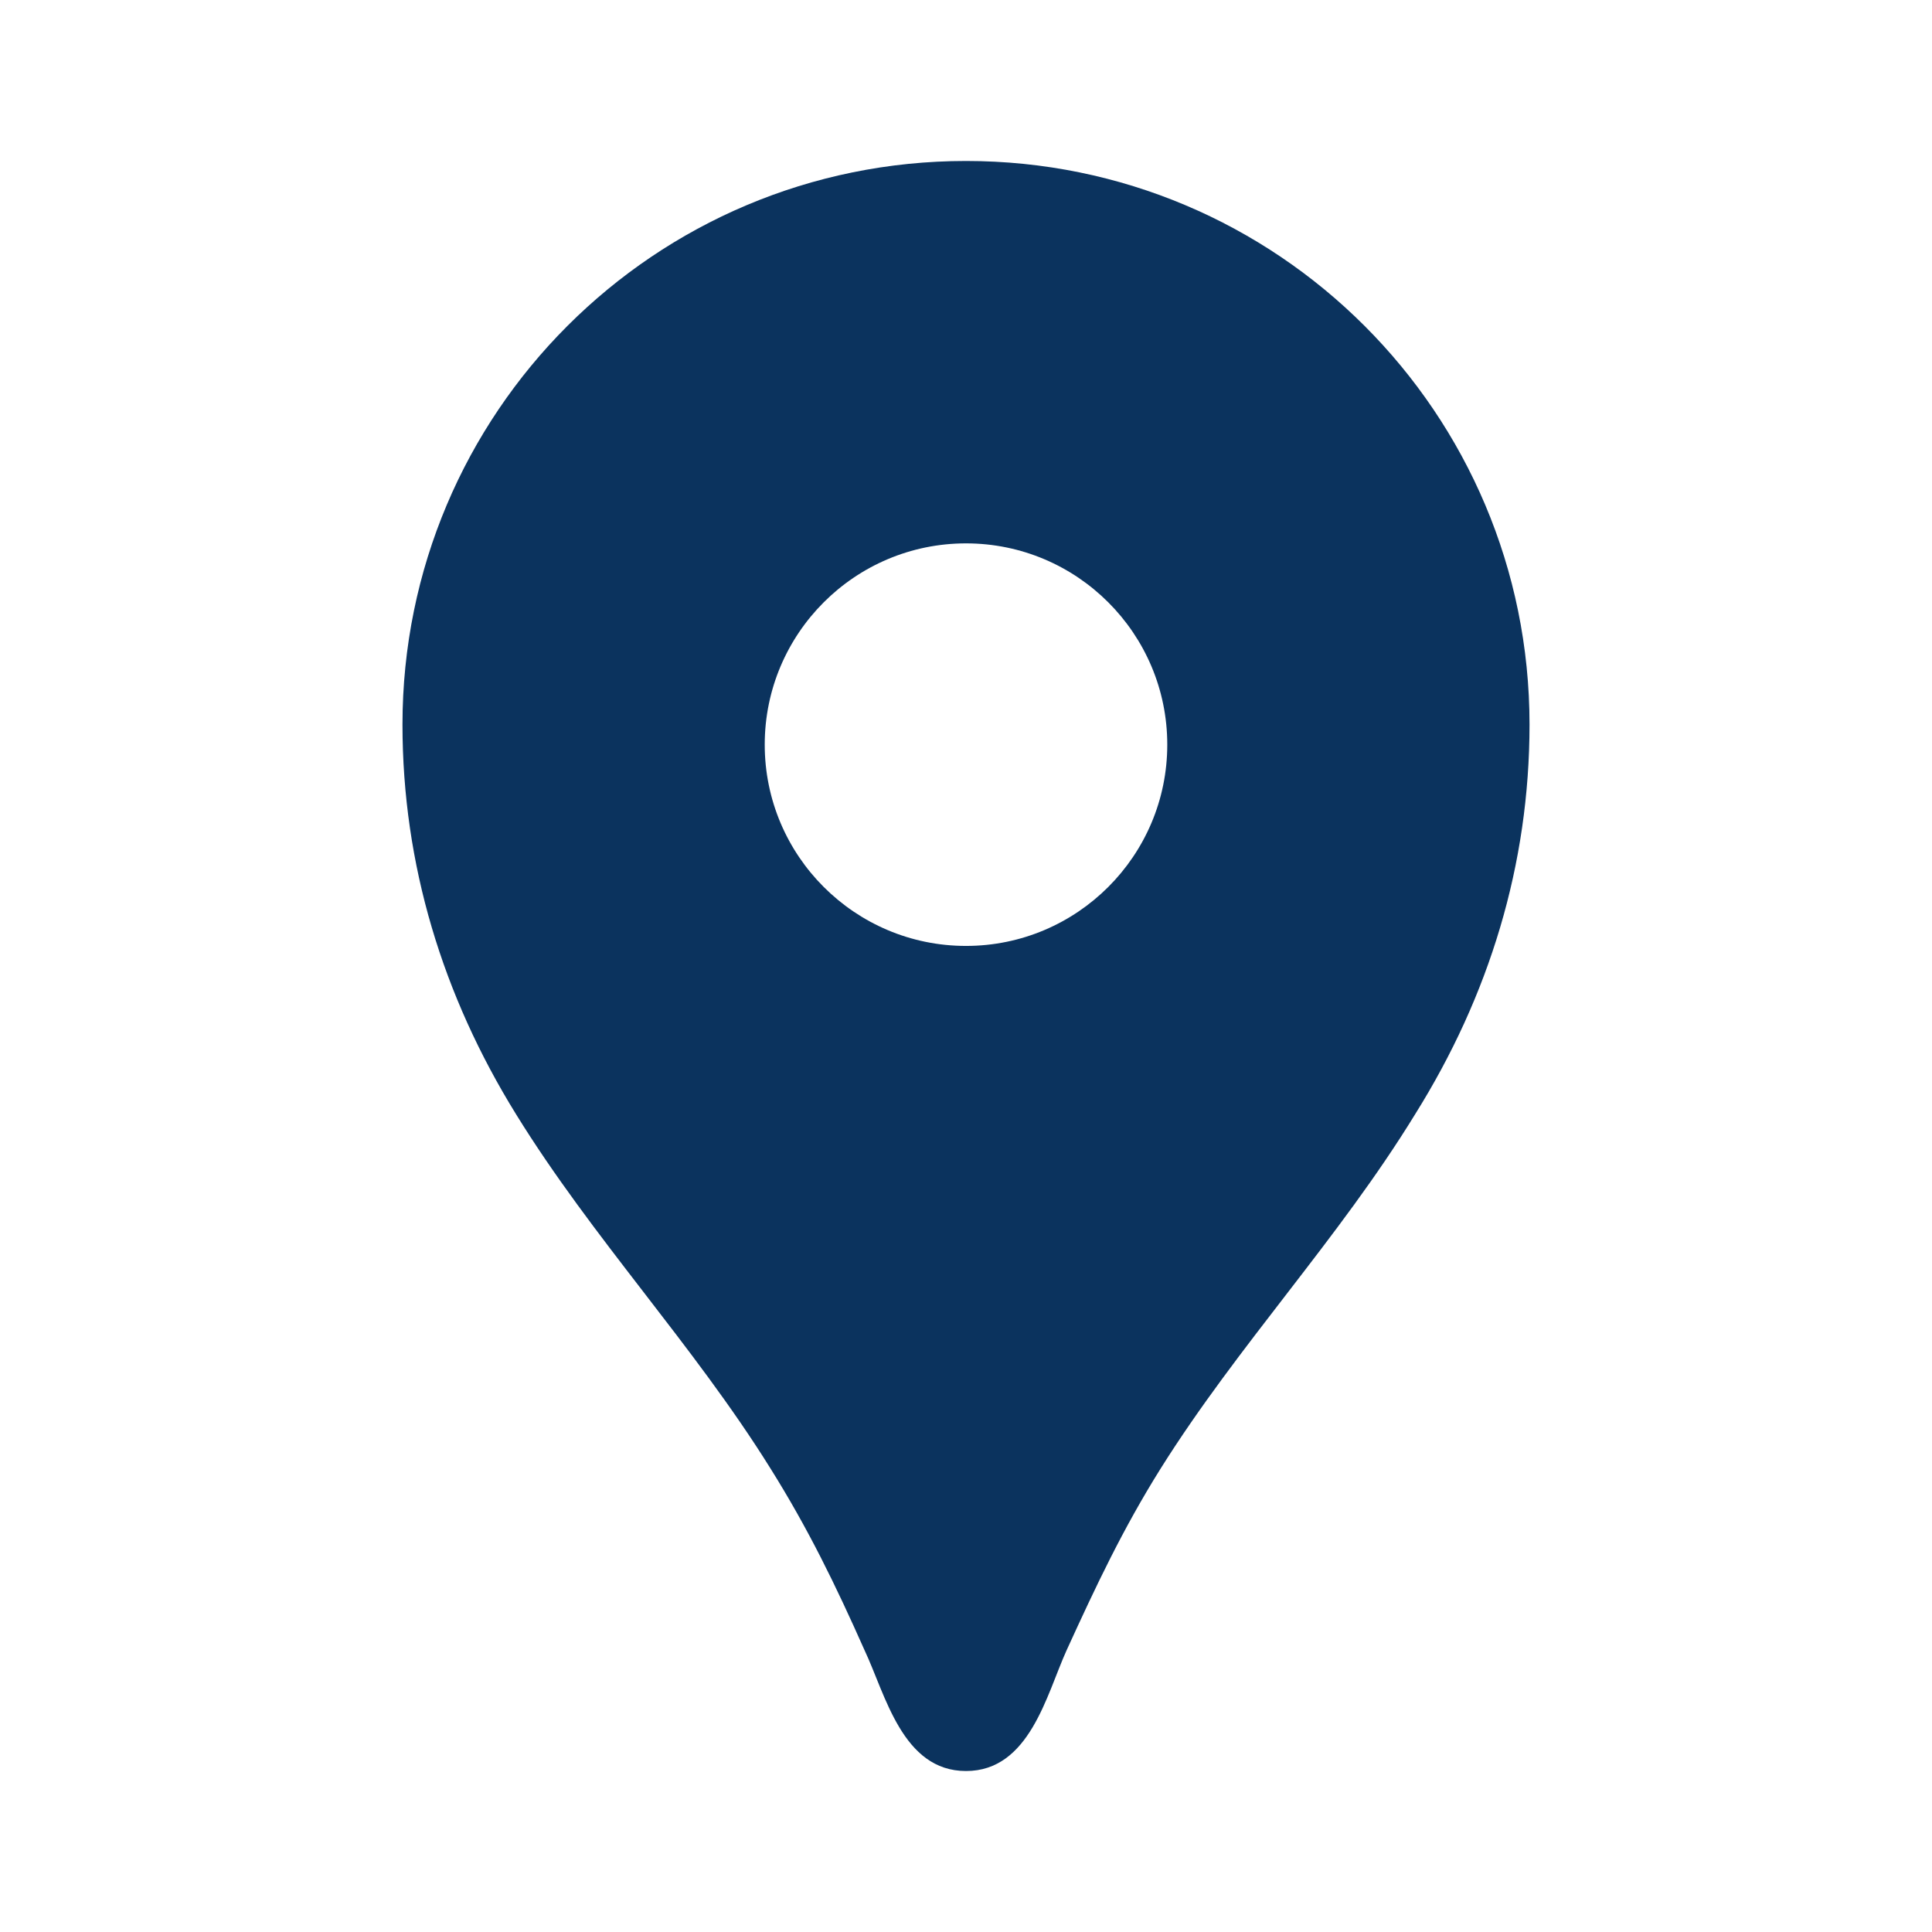 <svg width="28" height="28" viewBox="0 0 28 28" fill="none" xmlns="http://www.w3.org/2000/svg">
<g clip-path="url(#clip0_11_38)">
<path d="M14 2.333C9.485 2.333 5.833 5.985 5.833 10.5C5.833 12.53 6.417 14.432 7.478 16.147C8.587 17.944 10.045 19.483 11.165 21.28C11.713 22.155 12.11 22.972 12.53 23.917C12.833 24.558 13.078 25.667 14 25.667C14.922 25.667 15.167 24.558 15.458 23.917C15.89 22.972 16.275 22.155 16.823 21.28C17.943 19.495 19.402 17.955 20.51 16.147C21.583 14.432 22.167 12.53 22.167 10.5C22.167 5.985 18.515 2.333 14 2.333ZM14 13.709C12.39 13.709 11.083 12.402 11.083 10.792C11.083 9.182 12.39 7.875 14 7.875C15.61 7.875 16.917 9.182 16.917 10.792C16.917 12.402 15.61 13.709 14 13.709Z" fill="#0B335E"/>
</g>
<defs>
<clipPath id="clip0_11_38">
<rect width="28" height="28" fill="white"/>
</clipPath>
</defs>
</svg>
